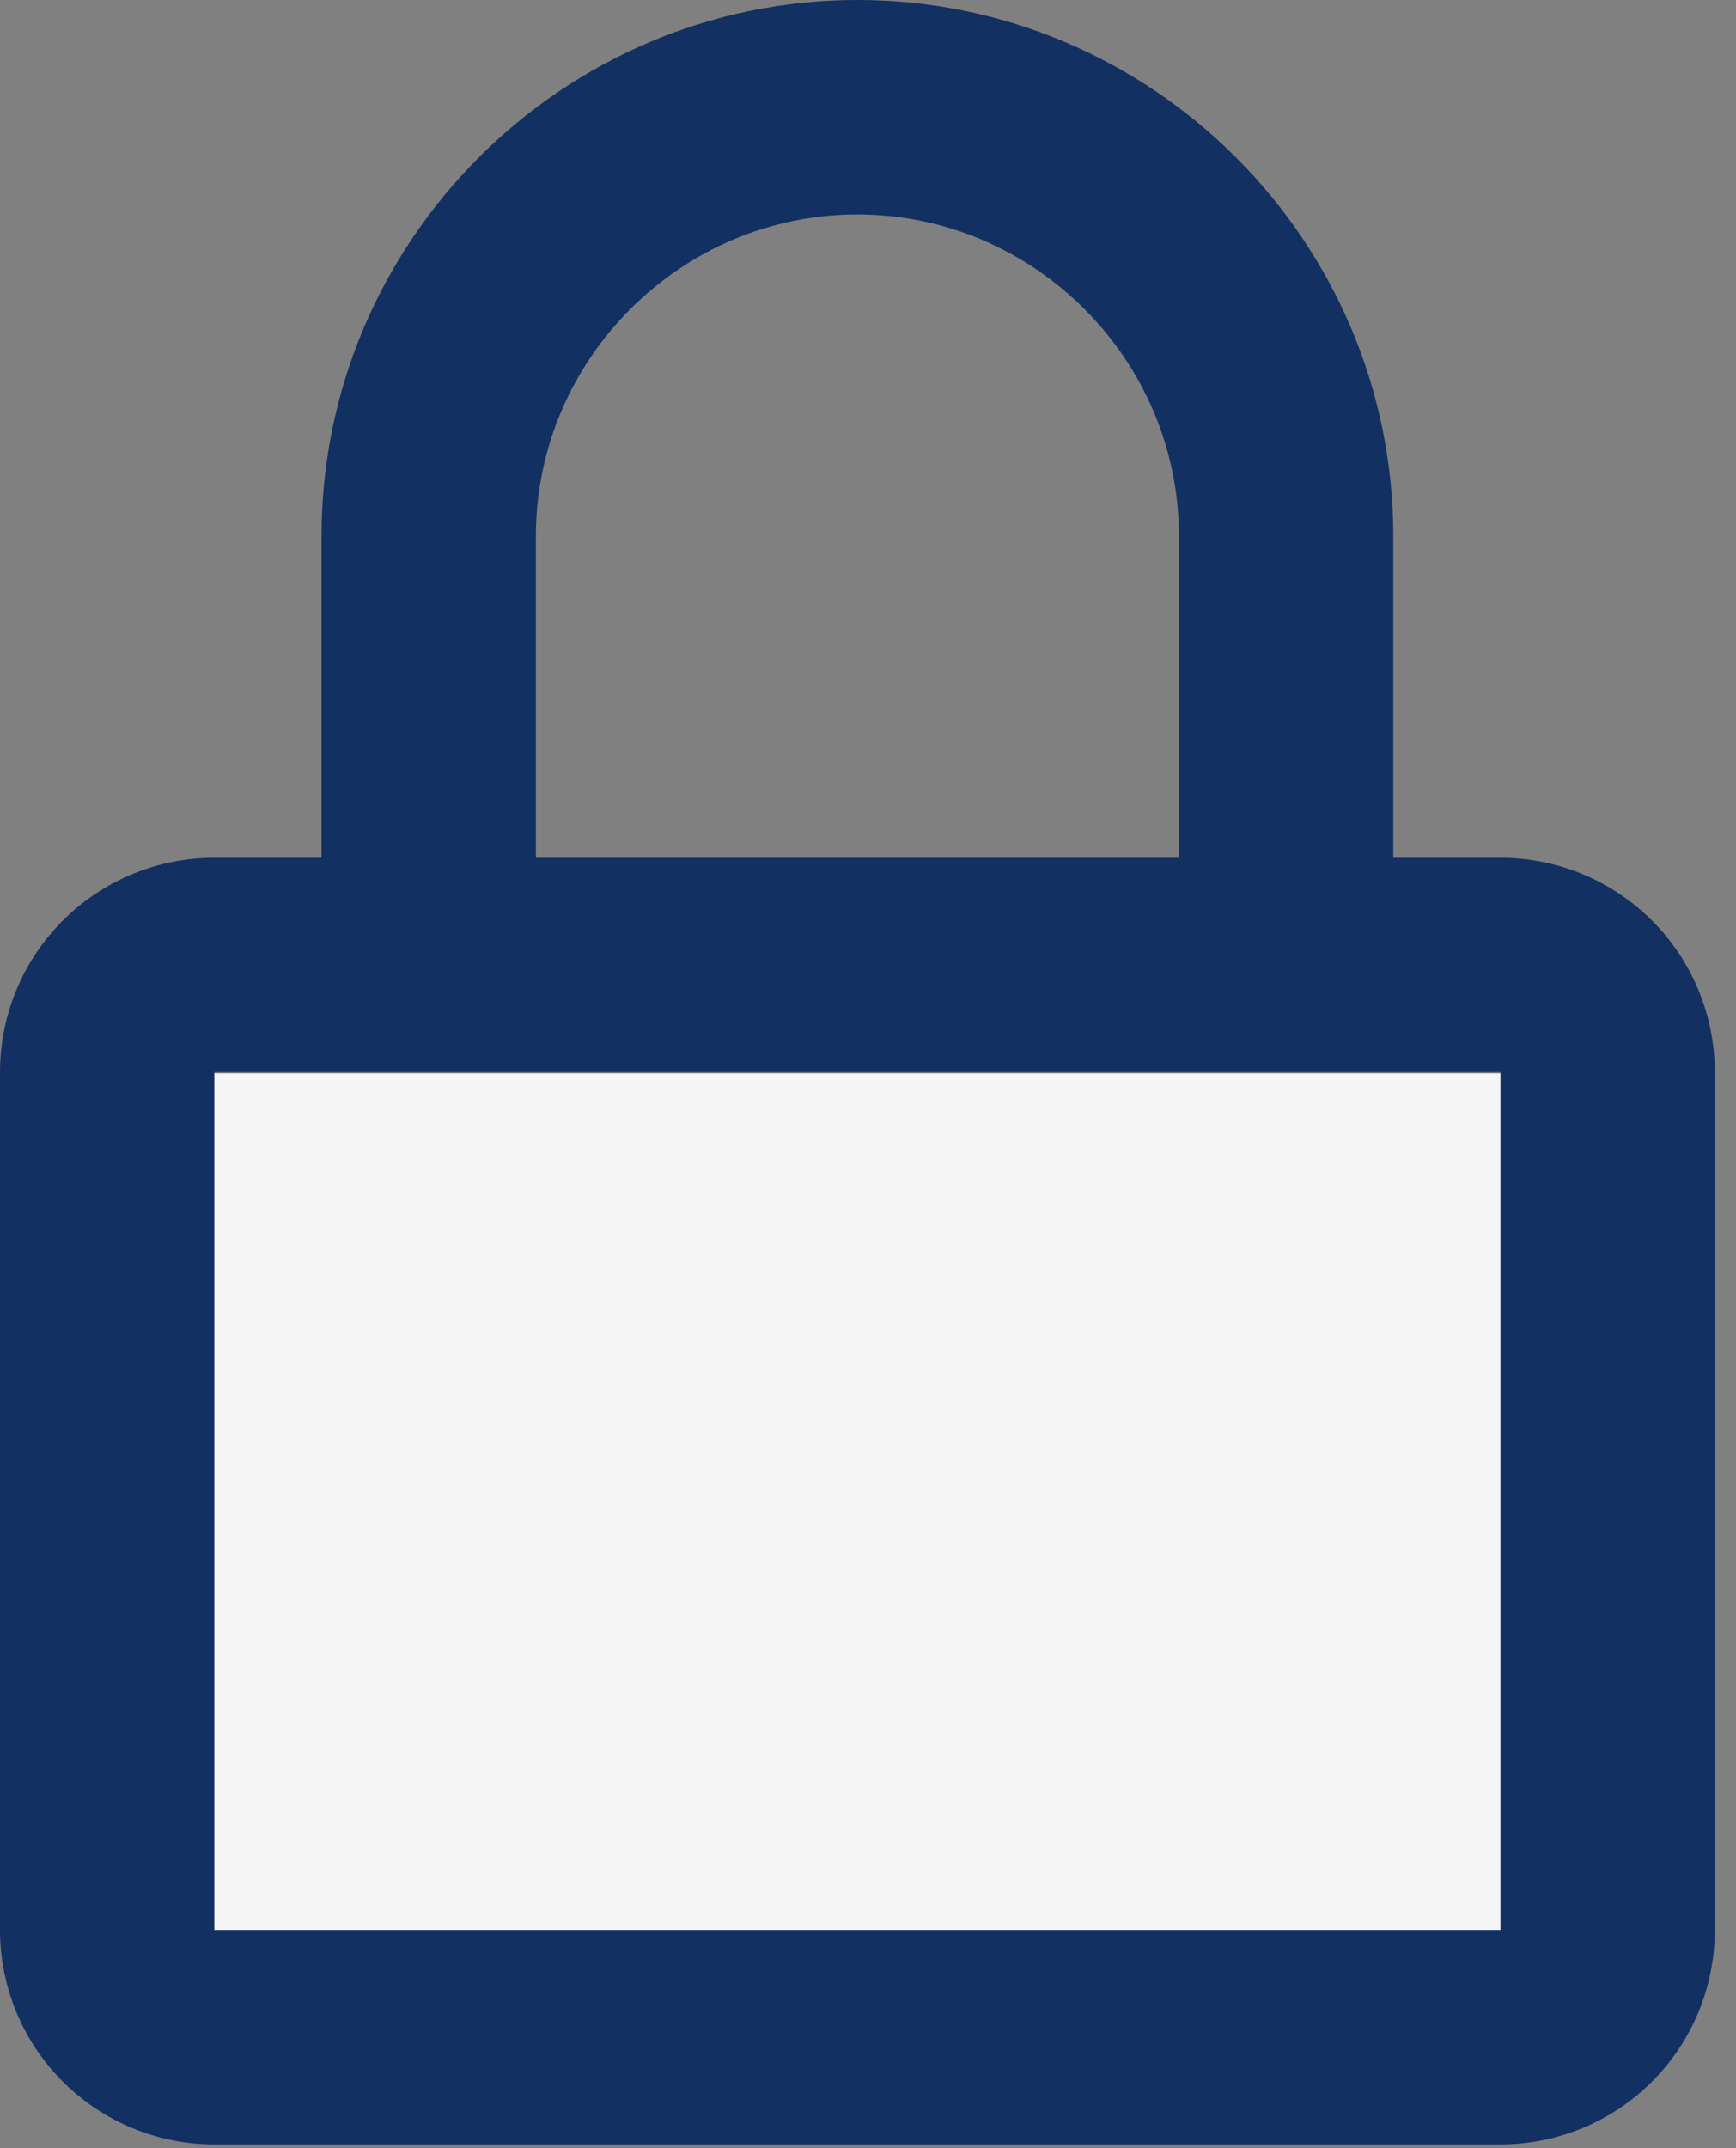 <svg width="38" height="47" viewBox="0 0 38 47" fill="none" xmlns="http://www.w3.org/2000/svg"><rect x="0" y="0" width="38" height="47" fill="#808080" stroke="none"/><rect x="3.809" y="23.486" width="29.197" height="20.311" fill="#f5f5f5"/><path d="M18.768 4.692c3.866.0 7.038 3.172 7.038 7.038v7.038H11.73V11.73c0-3.866 3.172-7.038 7.038-7.038zm11.73 14.076V11.73C30.498 5.274 25.224.0 18.768.0 12.312.0 7.038 5.274 7.038 11.73v7.038H4.692C3.448 18.768 2.254 19.262 1.374 20.142.494 21.022.0 22.216.0 23.46V42.228c0 1.244.494 2.438 1.374 3.318C2.254 46.426 3.448 46.92 4.692 46.92H32.844C34.088 46.92 35.282 46.426 36.162 45.546 37.042 44.666 37.536 43.472 37.536 42.228V23.46C37.536 22.216 37.042 21.022 36.162 20.142 35.282 19.262 34.088 18.768 32.844 18.768H30.498zM4.692 23.46H32.844V42.228H4.692V23.46z" fill="#123062"/></svg>